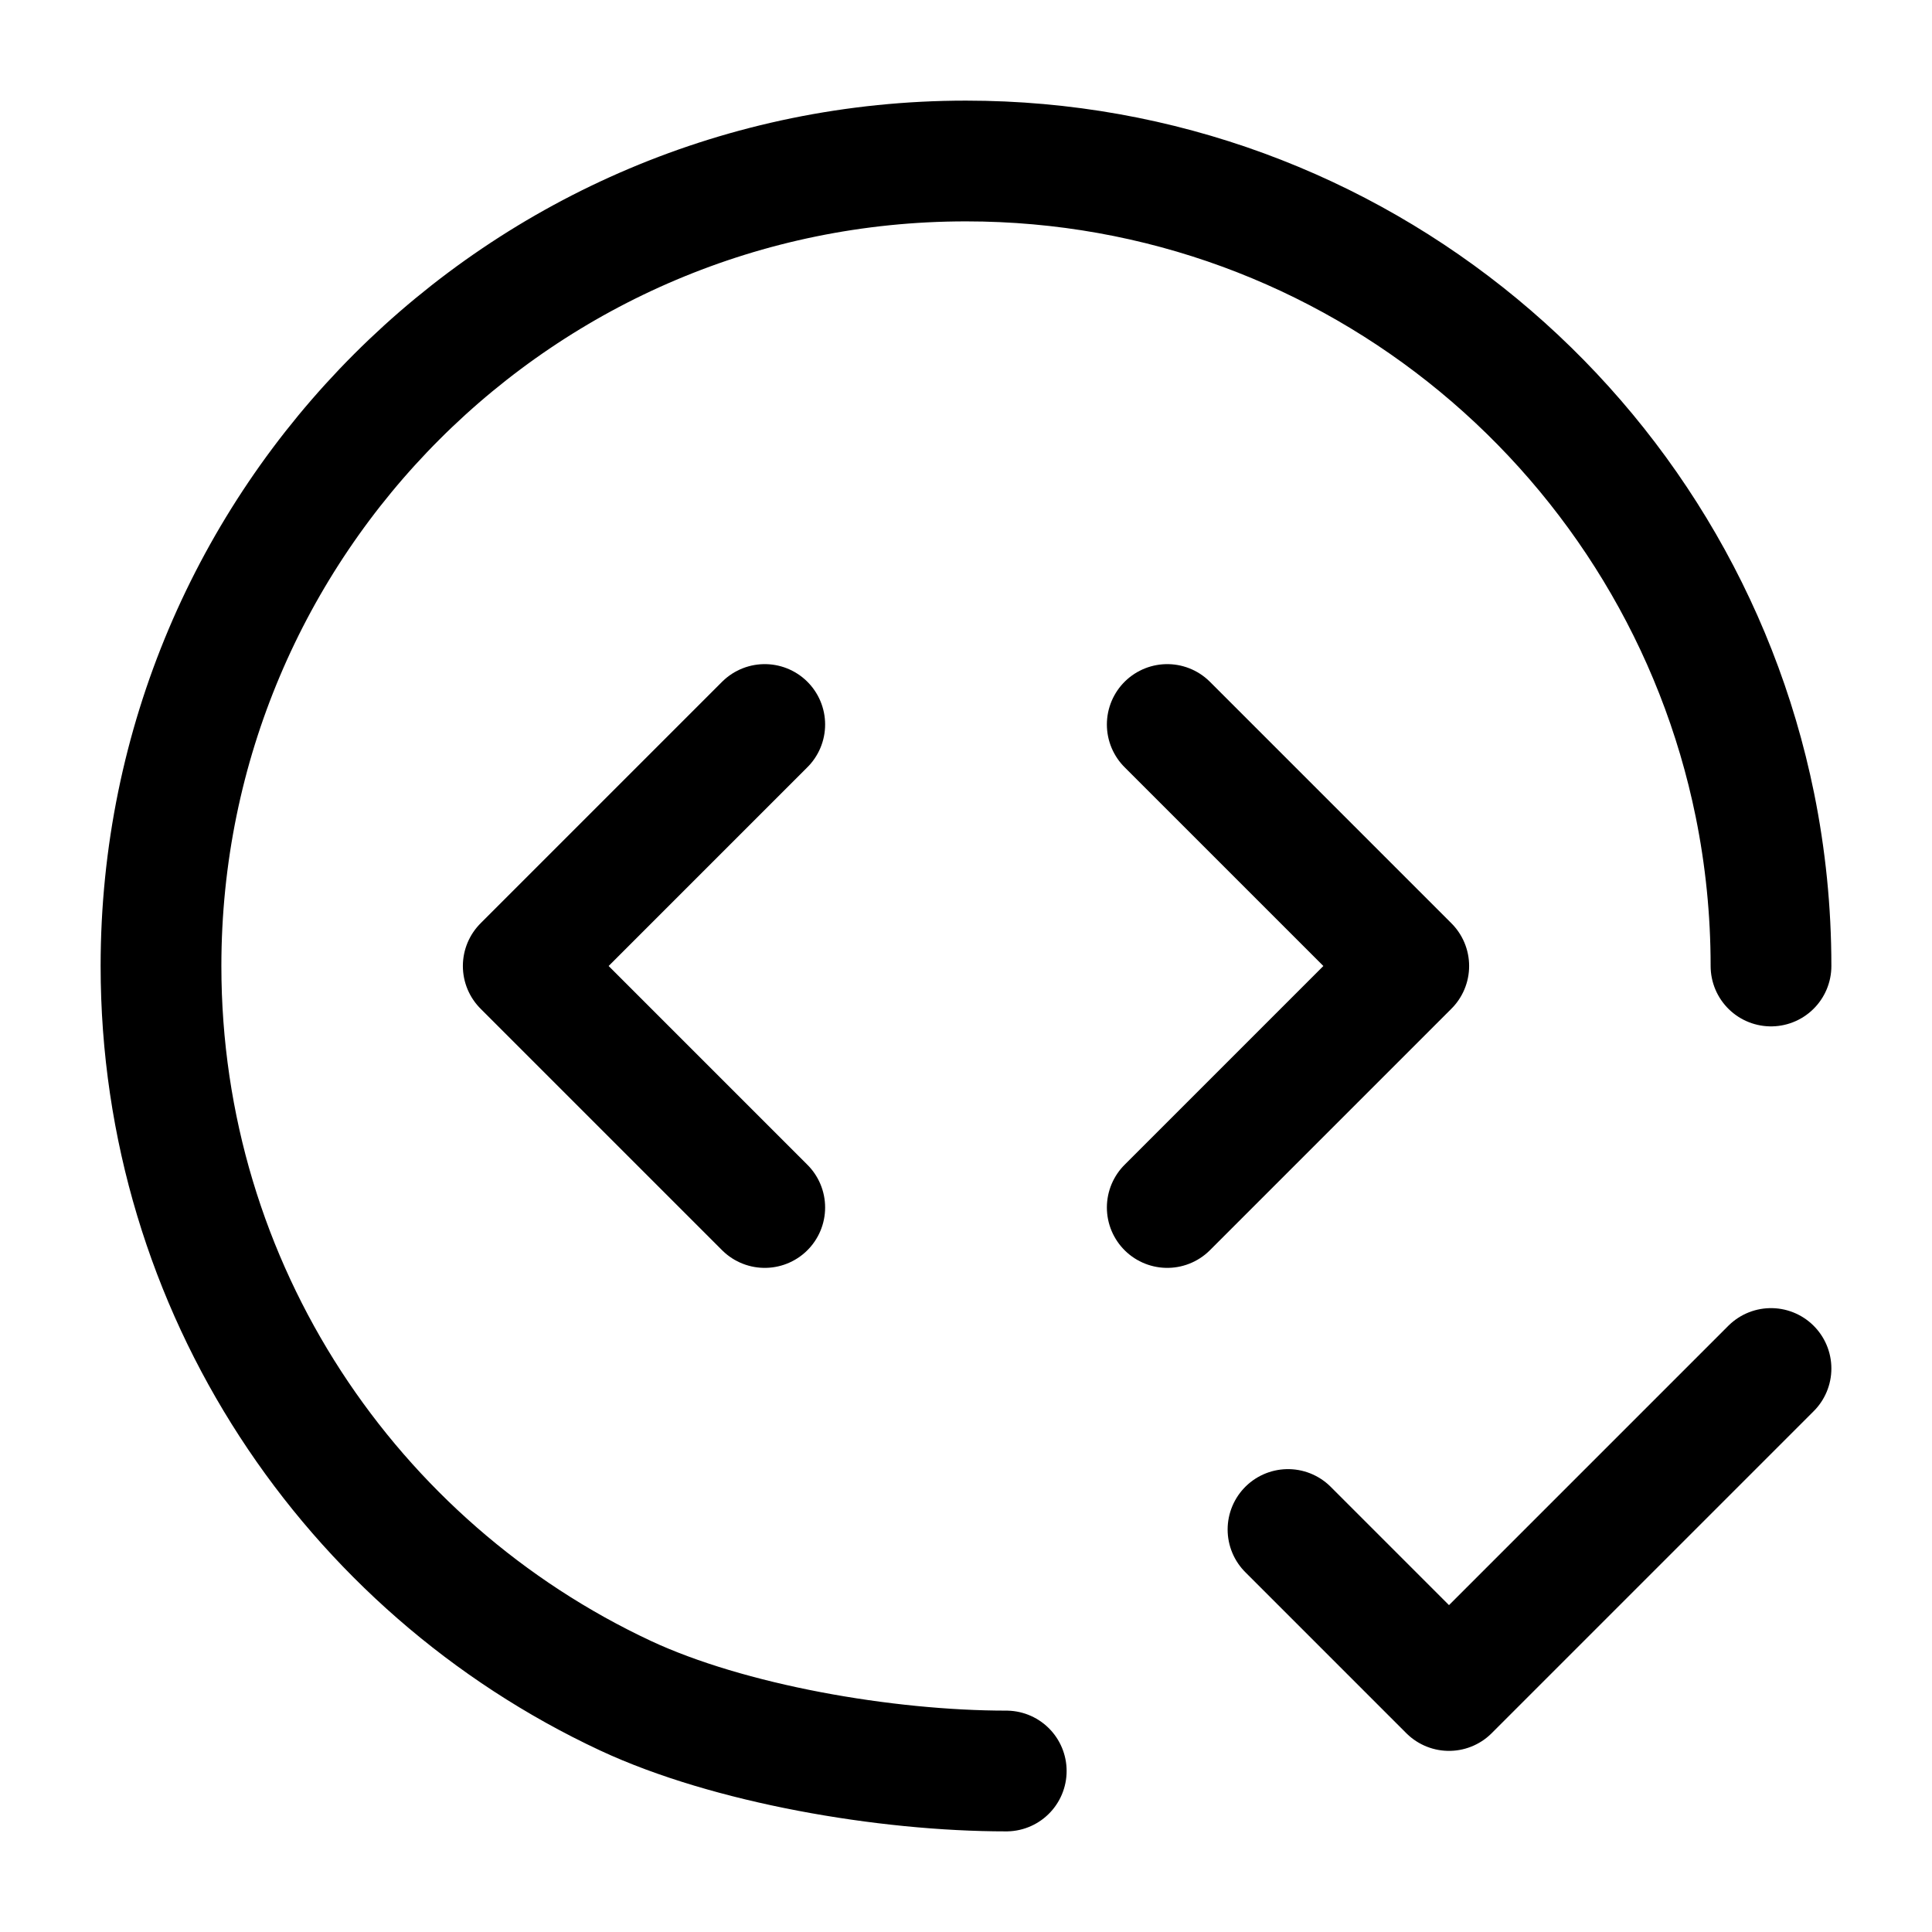 <svg width="24" height="24" viewBox="0 0 24 24" fill="none" xmlns="http://www.w3.org/2000/svg">
<path d="M22 12C22 11.315 21.931 10.646 21.8 10C20.873 5.436 16.838 2 12 2C6.477 2 2 6.477 2 12C2 16.011 4.361 19.47 7.769 21.064C9.054 21.664 11 22 12.5 22M14.5 15L17.5 12L14.5 9M9.5 9L6.5 12L9.5 15M16 19L18 21L22 17" stroke="black" stroke-width="1.5" stroke-linecap="round" stroke-linejoin="round"/>
</svg>
